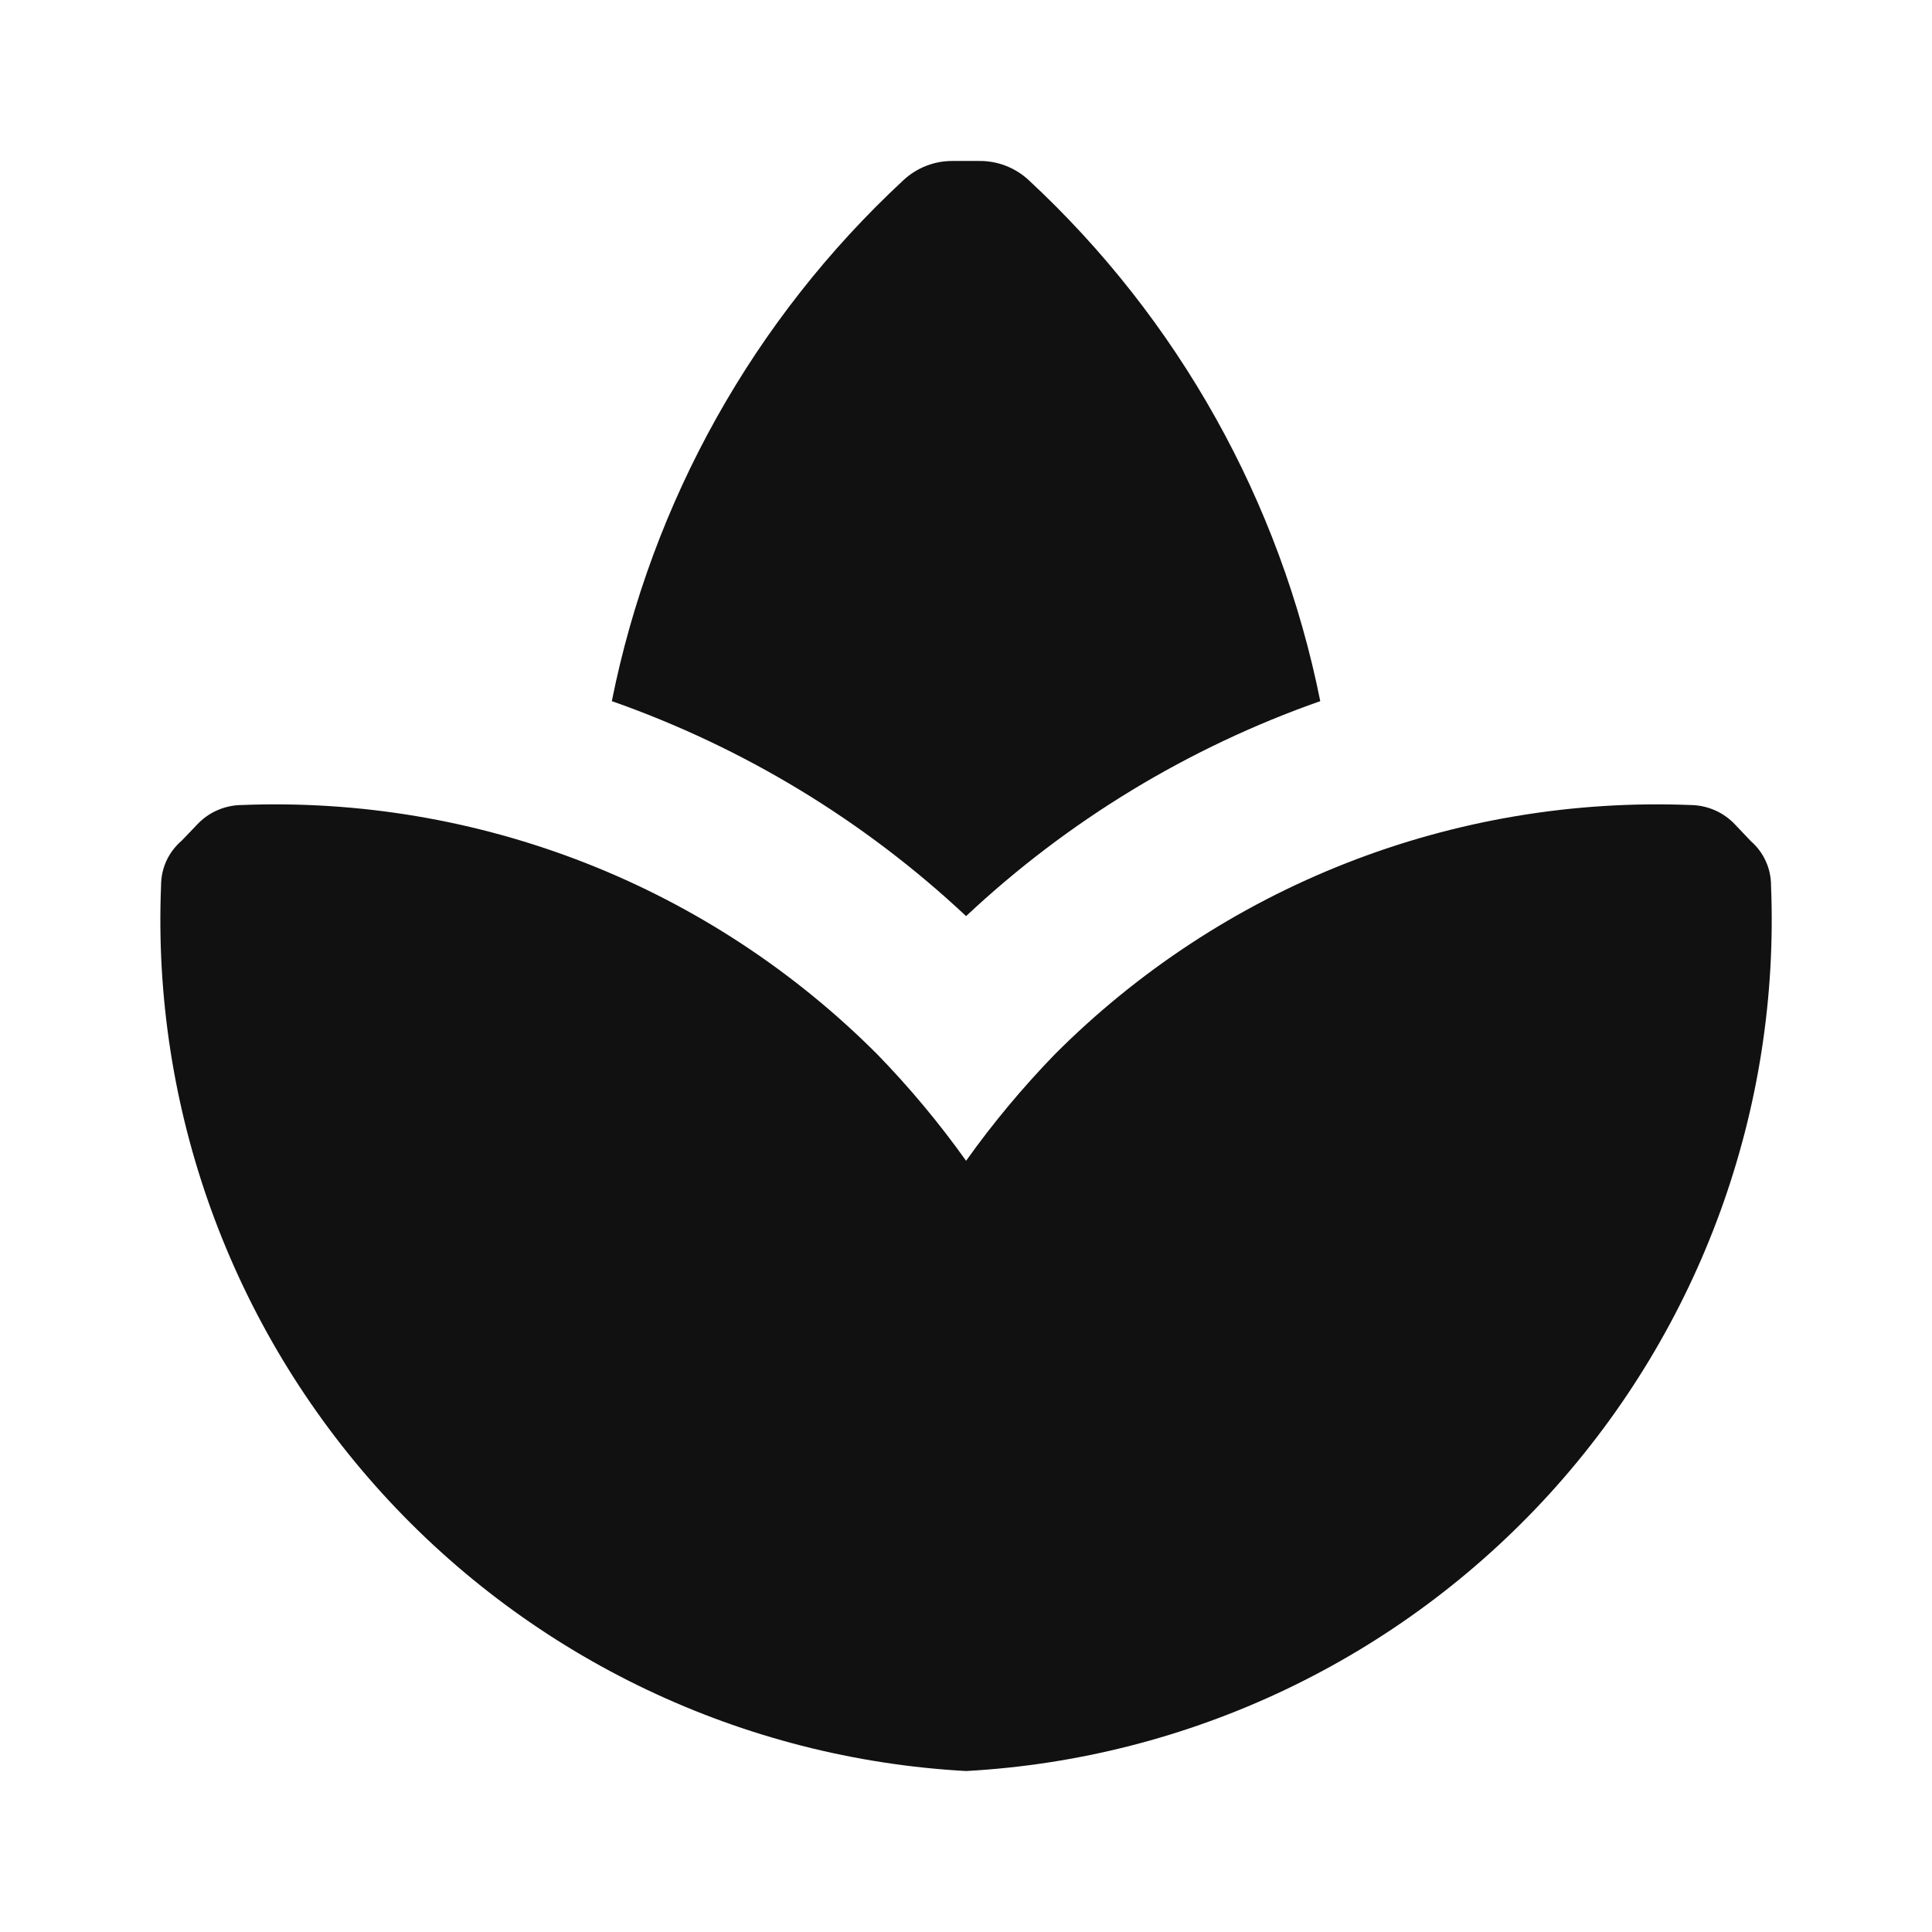 <svg width="22" height="22" viewBox="0 0 22 22" fill="none" xmlns="http://www.w3.org/2000/svg">
<path d="M11.001 10.432C9.841 9.344 8.467 8.511 6.967 7.984C7.423 5.708 8.584 3.633 10.286 2.053C10.44 1.909 10.643 1.83 10.854 1.833H11.147C11.358 1.83 11.562 1.909 11.716 2.053C13.417 3.633 14.578 5.708 15.034 7.984C13.534 8.511 12.161 9.344 11.001 10.432ZM19.938 9.579L19.764 9.396C19.699 9.325 19.619 9.267 19.531 9.228C19.443 9.189 19.347 9.168 19.251 9.167C17.913 9.114 16.578 9.339 15.332 9.828C14.085 10.317 12.954 11.06 12.009 12.008C11.643 12.386 11.306 12.79 11.001 13.218C10.696 12.79 10.359 12.386 9.992 12.008C9.047 11.06 7.916 10.317 6.67 9.828C5.423 9.339 4.089 9.114 2.751 9.167C2.656 9.168 2.563 9.188 2.476 9.226C2.39 9.263 2.312 9.318 2.247 9.387L2.072 9.57C1.998 9.633 1.937 9.712 1.896 9.8C1.855 9.889 1.834 9.986 1.834 10.083C1.731 12.631 2.635 15.117 4.351 17.004C6.066 18.89 8.455 20.027 11.001 20.167C13.547 20.027 15.935 18.89 17.651 17.004C19.366 15.117 20.27 12.631 20.167 10.083C20.167 9.988 20.147 9.893 20.107 9.806C20.068 9.719 20.01 9.642 19.938 9.579Z" fill="#111111"/>
</svg>
